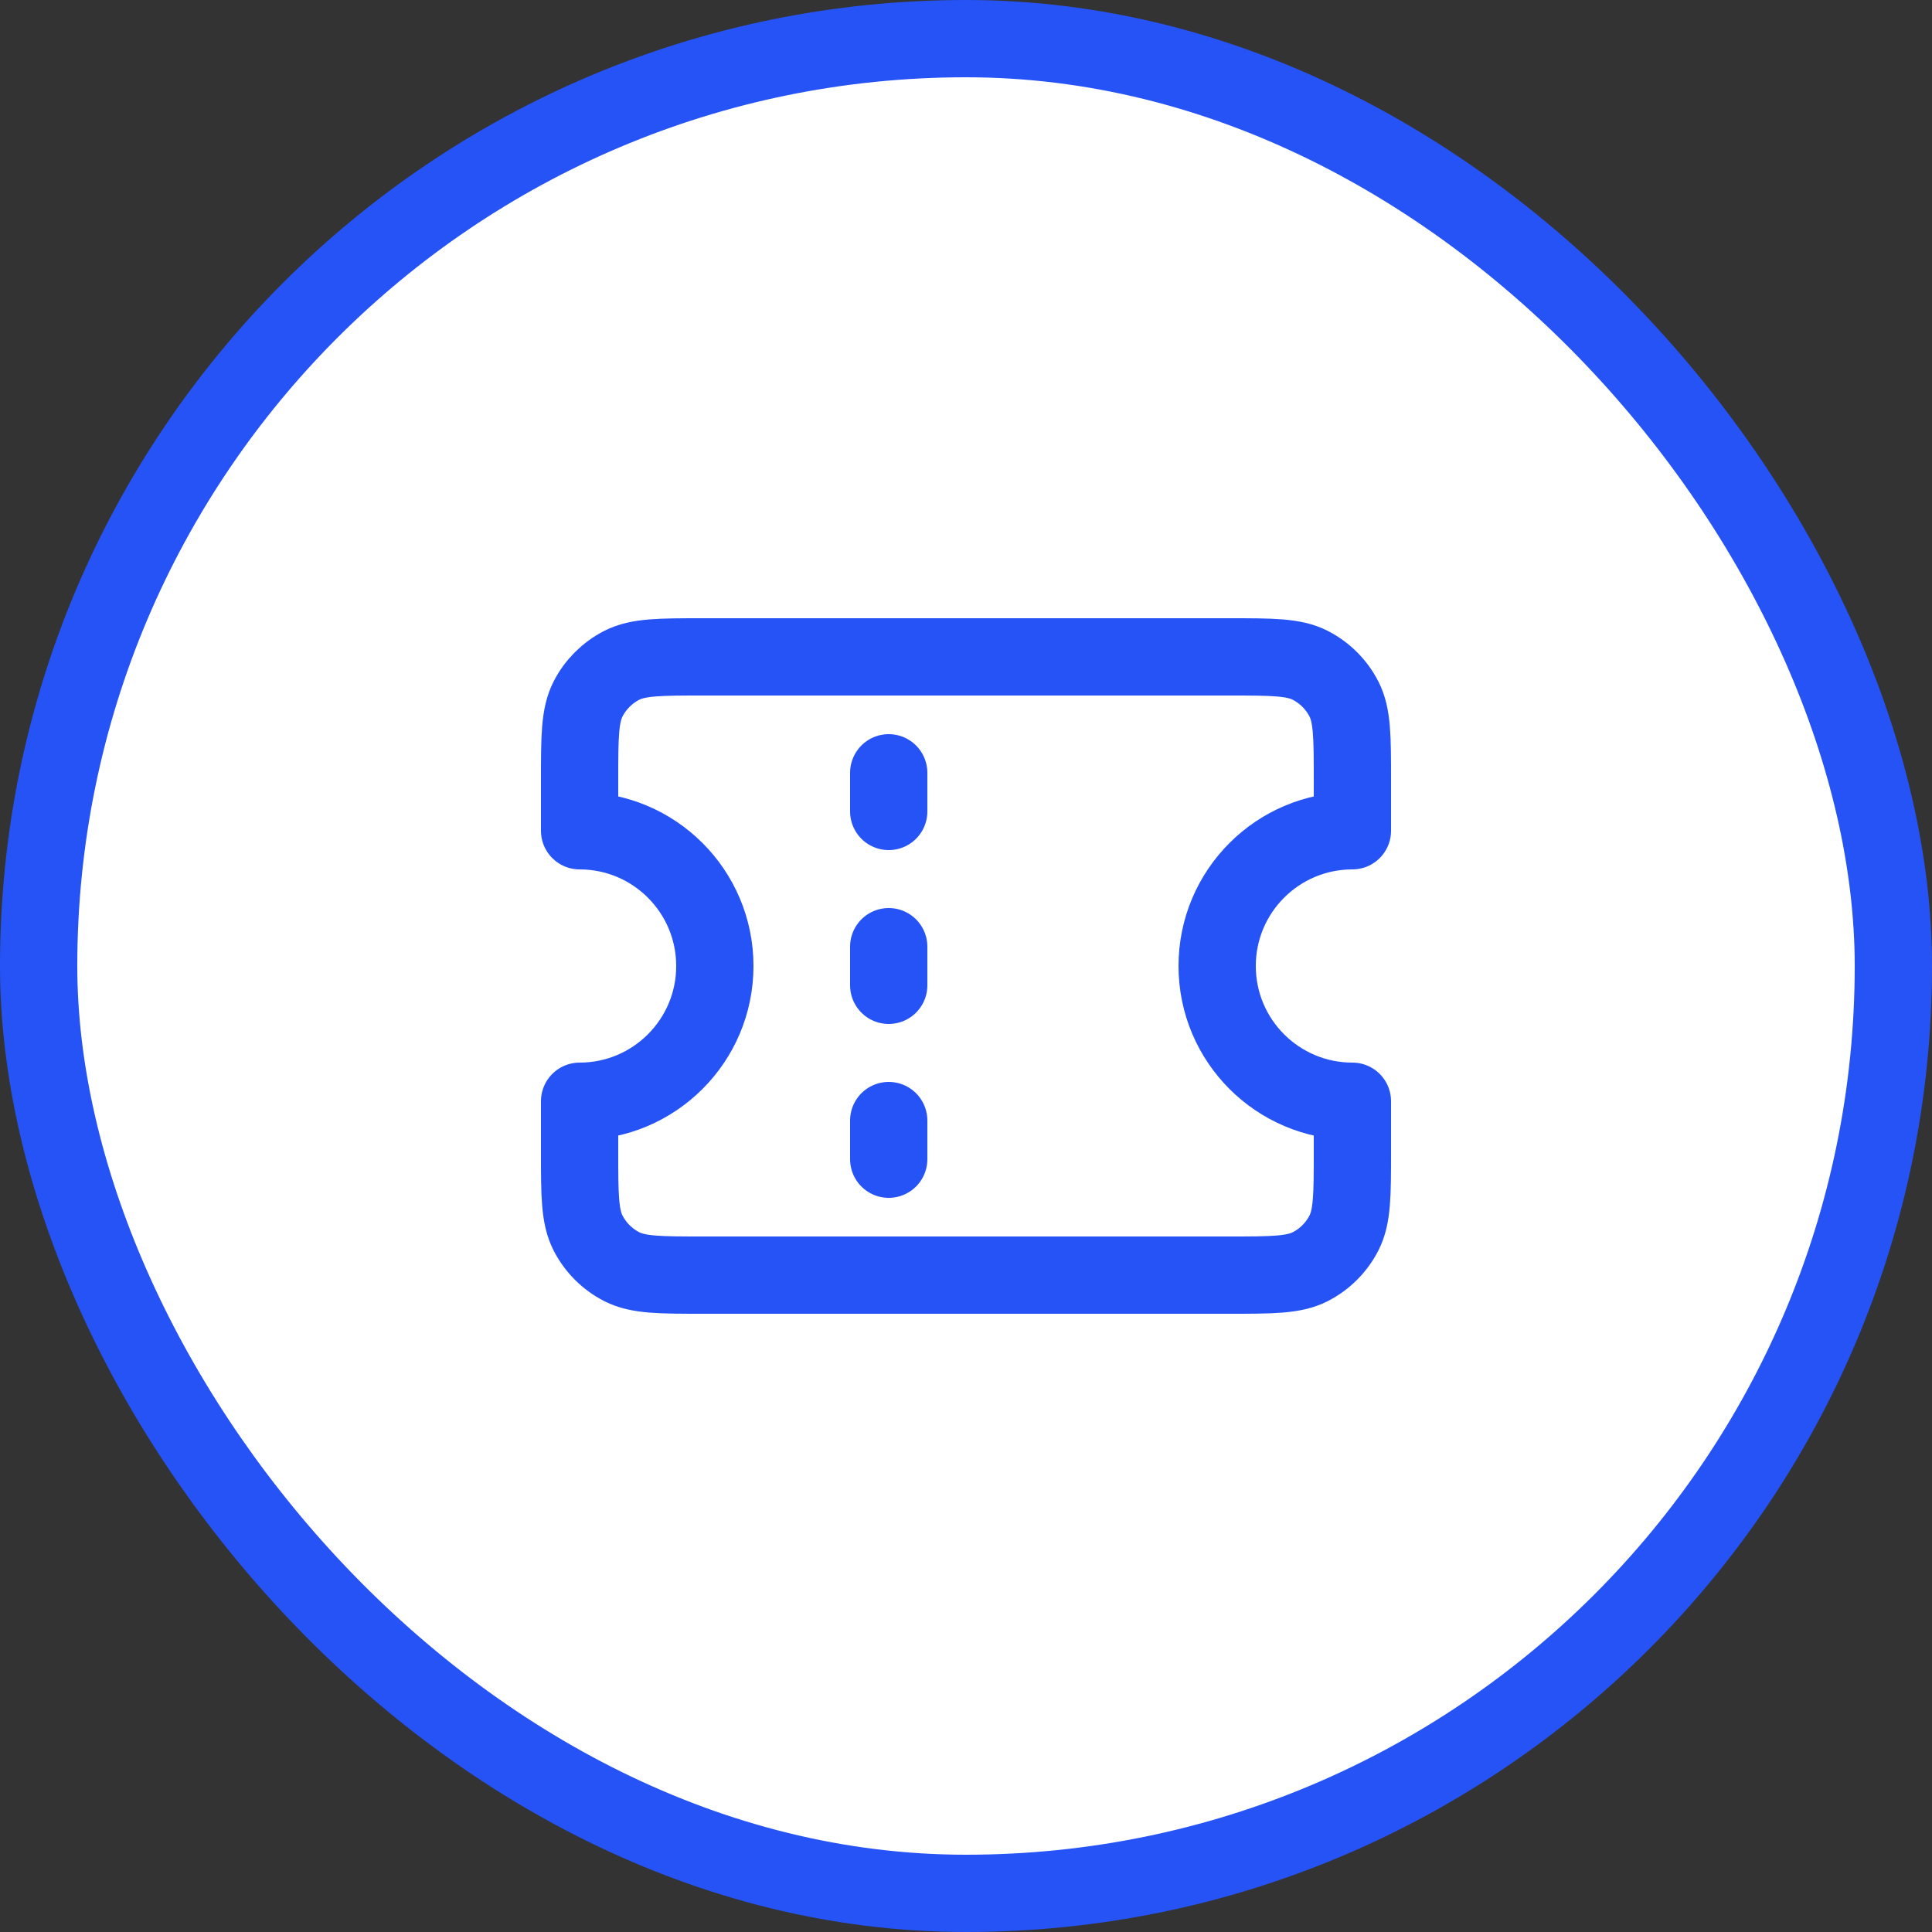 <svg width="50" height="50" viewBox="0 0 50 50" fill="none" xmlns="http://www.w3.org/2000/svg">
<rect x="0" y="0" width="50" height="50" fill="#333333" stroke="none"/>
<rect x="1" y="1" width="48" height="48" rx="24" fill="white"/>
<rect x="1" y="1" width="48" height="48" rx="24" stroke="#2653F5" stroke-width="2"/>
<path d="M31.8 17H18.2C17.08 17 16.52 17 16.092 17.218C15.716 17.41 15.41 17.716 15.218 18.092C15 18.52 15 19.08 15 20.2V21.5C16.933 21.5 18.5 23.067 18.5 25C18.5 26.933 16.933 28.5 15 28.5V29.8C15 30.92 15 31.48 15.218 31.908C15.41 32.284 15.716 32.59 16.092 32.782C16.52 33 17.08 33 18.2 33H31.8C32.92 33 33.48 33 33.908 32.782C34.284 32.59 34.59 32.284 34.782 31.908C35 31.48 35 30.92 35 29.8V28.5C33.067 28.5 31.5 26.933 31.5 25C31.5 23.067 33.067 21.5 35 21.5V20.2C35 19.08 35 18.52 34.782 18.092C34.59 17.716 34.284 17.41 33.908 17.218C33.48 17 32.92 17 31.8 17Z" fill="white"/>
<path d="M23 21V20M23 25.5V24.5M23 30V29M18.2 17H31.8C32.92 17 33.48 17 33.908 17.218C34.284 17.41 34.59 17.716 34.782 18.092C35 18.52 35 19.08 35 20.2V21.5C33.067 21.5 31.5 23.067 31.5 25C31.5 26.933 33.067 28.5 35 28.5V29.8C35 30.92 35 31.48 34.782 31.908C34.59 32.284 34.284 32.59 33.908 32.782C33.48 33 32.92 33 31.8 33H18.2C17.08 33 16.52 33 16.092 32.782C15.716 32.59 15.41 32.284 15.218 31.908C15 31.48 15 30.92 15 29.8V28.5C16.933 28.5 18.5 26.933 18.5 25C18.5 23.067 16.933 21.5 15 21.5V20.2C15 19.08 15 18.52 15.218 18.092C15.41 17.716 15.716 17.41 16.092 17.218C16.52 17 17.08 17 18.2 17Z" stroke="#2653F5" stroke-width="2" stroke-linecap="round" stroke-linejoin="round"/>
</svg>
